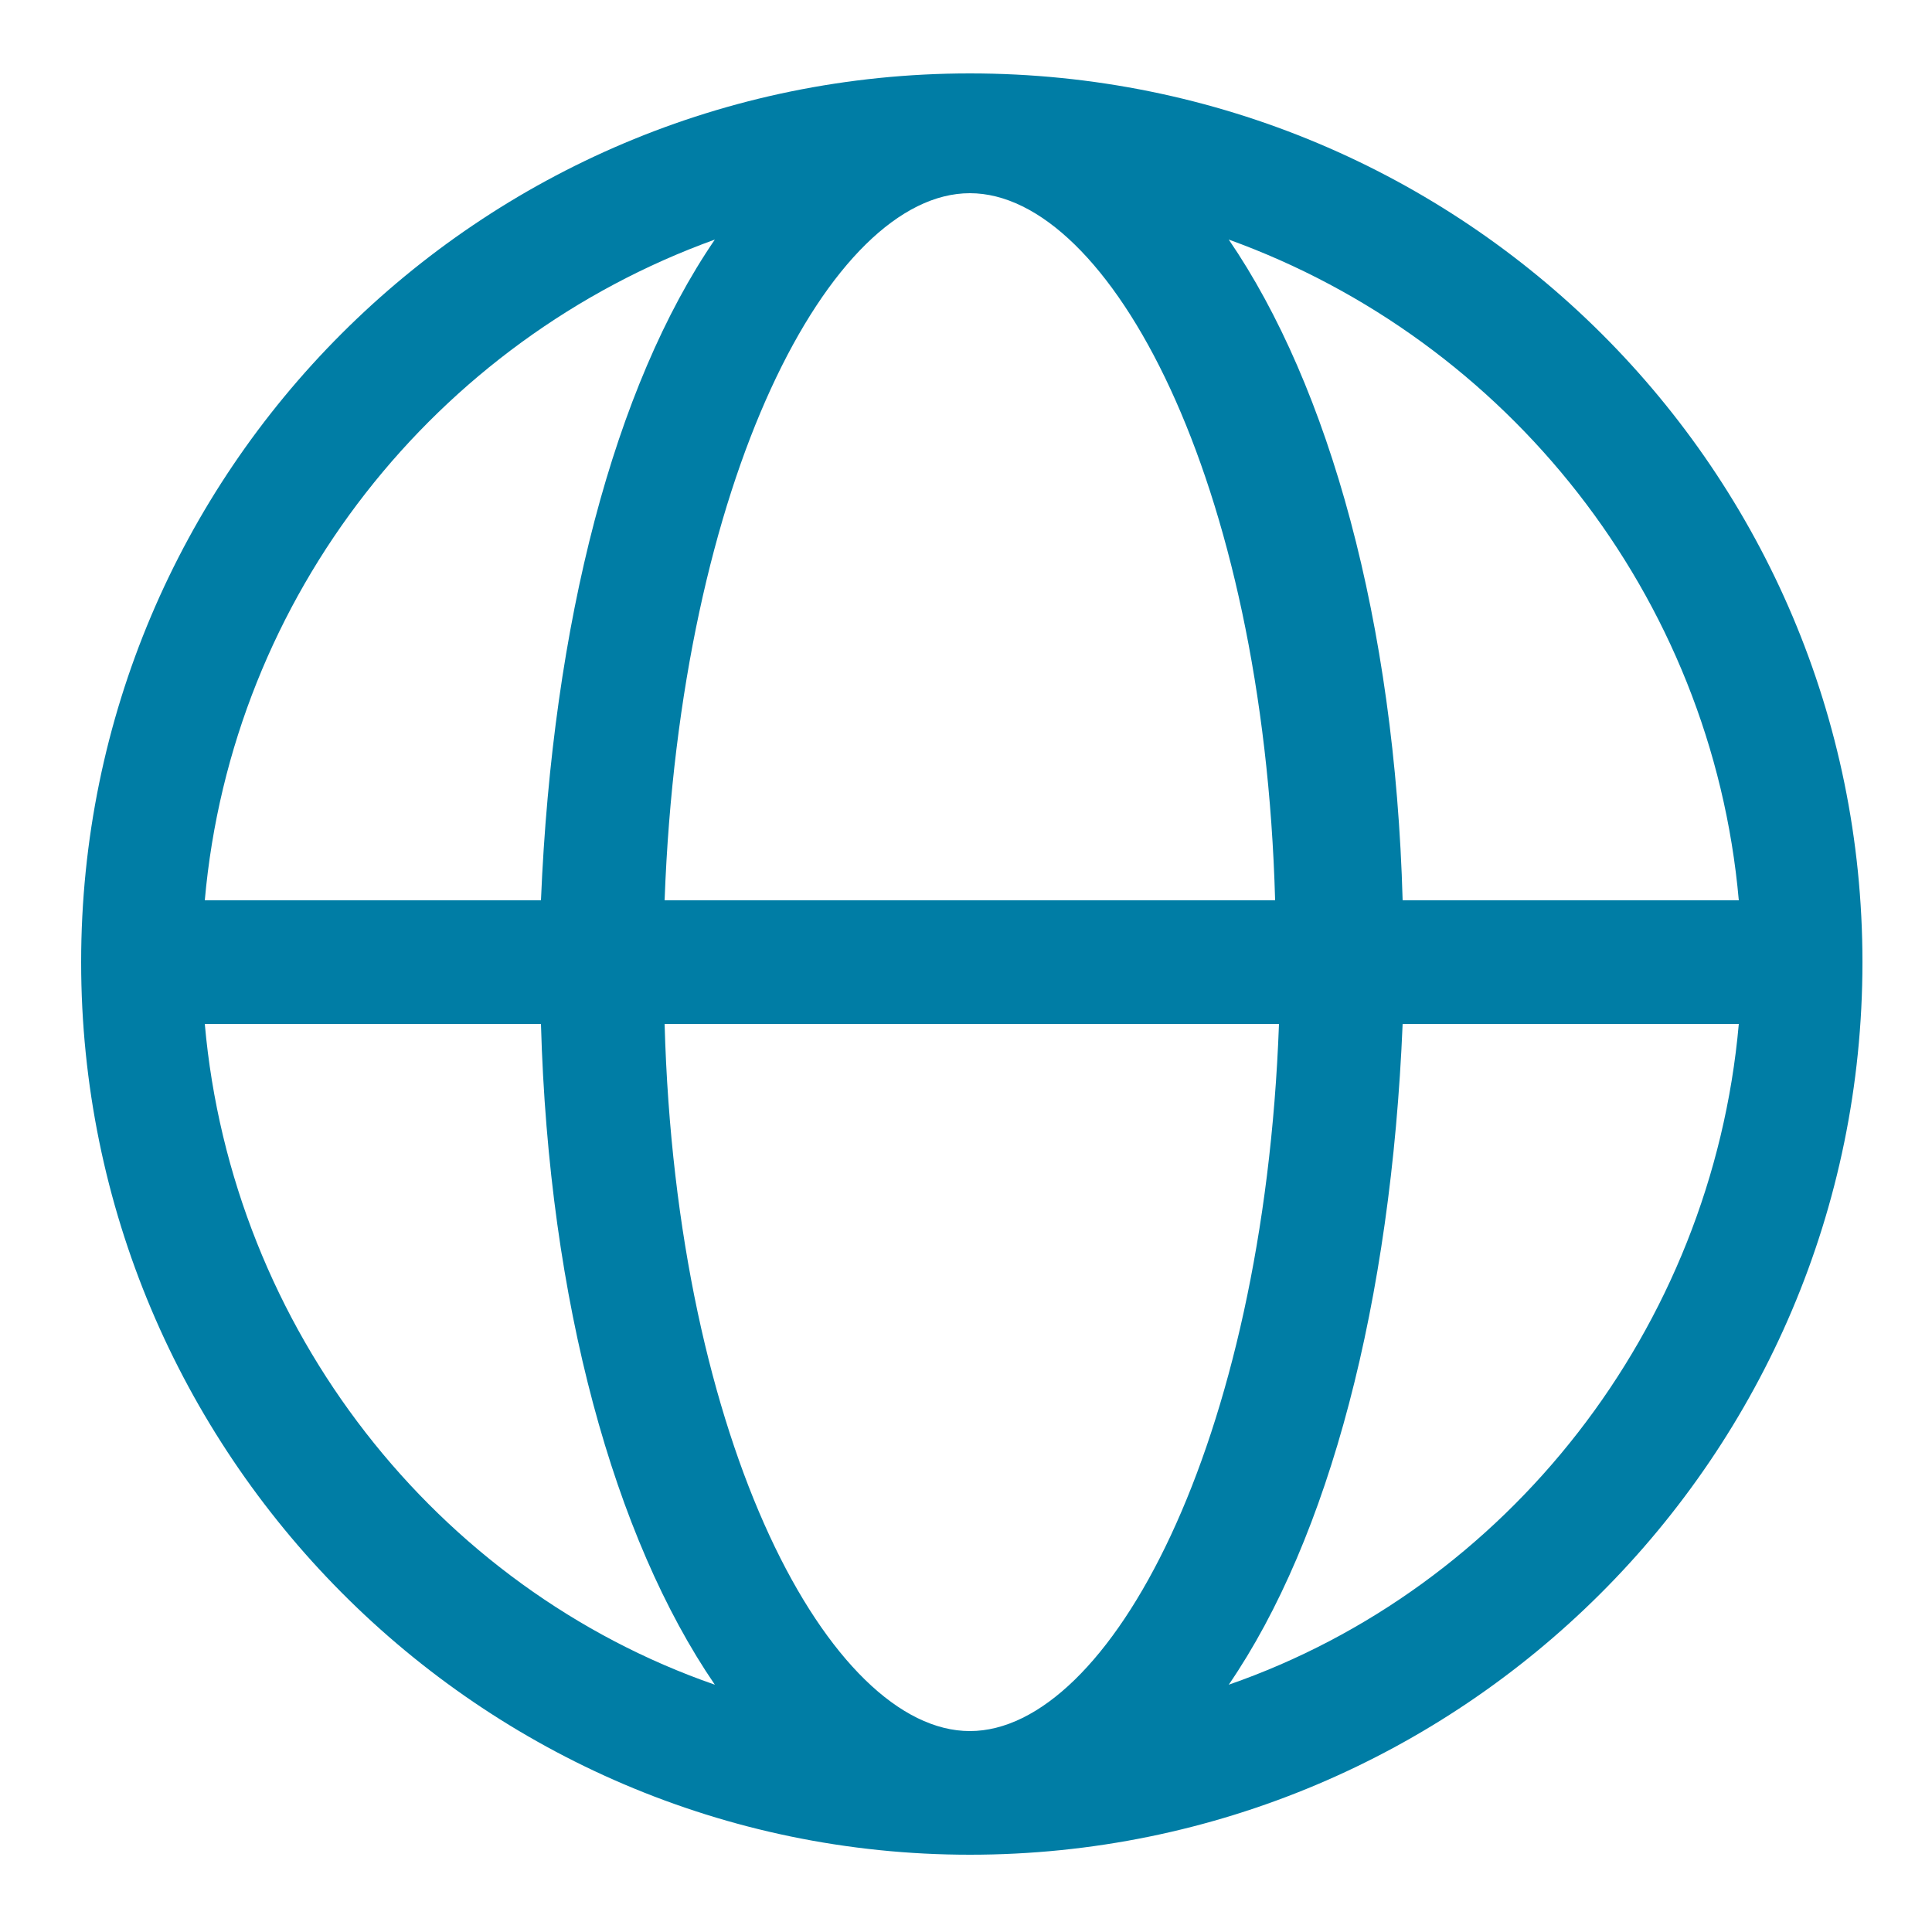 <?xml version="1.0" encoding="utf-8"?>
<!-- Generator: Adobe Illustrator 27.7.0, SVG Export Plug-In . SVG Version: 6.00 Build 0)  -->
<svg version="1.1" id="Layer_1" xmlns="http://www.w3.org/2000/svg" xmlns:xlink="http://www.w3.org/1999/xlink" x="0px" y="0px"
	 viewBox="0 0 50 50" style="enable-background:new 0 0 50 50;" xml:space="preserve">
<style type="text/css">
	.st0{fill:#007DA5;}
</style>
<path class="st0" d="M25.1,1.9C12.4,1.9,2.1,12.2,2.1,24.9C2.1,37.6,12.4,48,25.1,48c12.7,0,23.1-10.3,23.1-23.1
	C48.2,12.2,37.9,1.9,25.1,1.9z M45,23.3h-8.7c-0.2-7.2-1.9-13.3-4.5-17.1C39,8.8,44.3,15.4,45,23.3z M25.1,44.8
	c-3.6,0-7.6-7.4-7.9-18.3h15.9C32.7,37.4,28.7,44.8,25.1,44.8z M17.2,23.3c0.4-10.9,4.3-18.3,7.9-18.3c3.6,0,7.6,7.4,7.9,18.3H17.2z
	 M18.5,6.2c-2.6,3.8-4.2,9.9-4.5,17.1H5.3C6,15.4,11.3,8.8,18.5,6.2z M5.3,26.5H14c0.2,7.2,1.9,13.3,4.5,17.1
	C11.3,41.1,6,34.4,5.3,26.5z M31.8,43.6c2.6-3.8,4.2-9.9,4.5-17.1H45C44.3,34.4,39,41.1,31.8,43.6z"/>
</svg>
